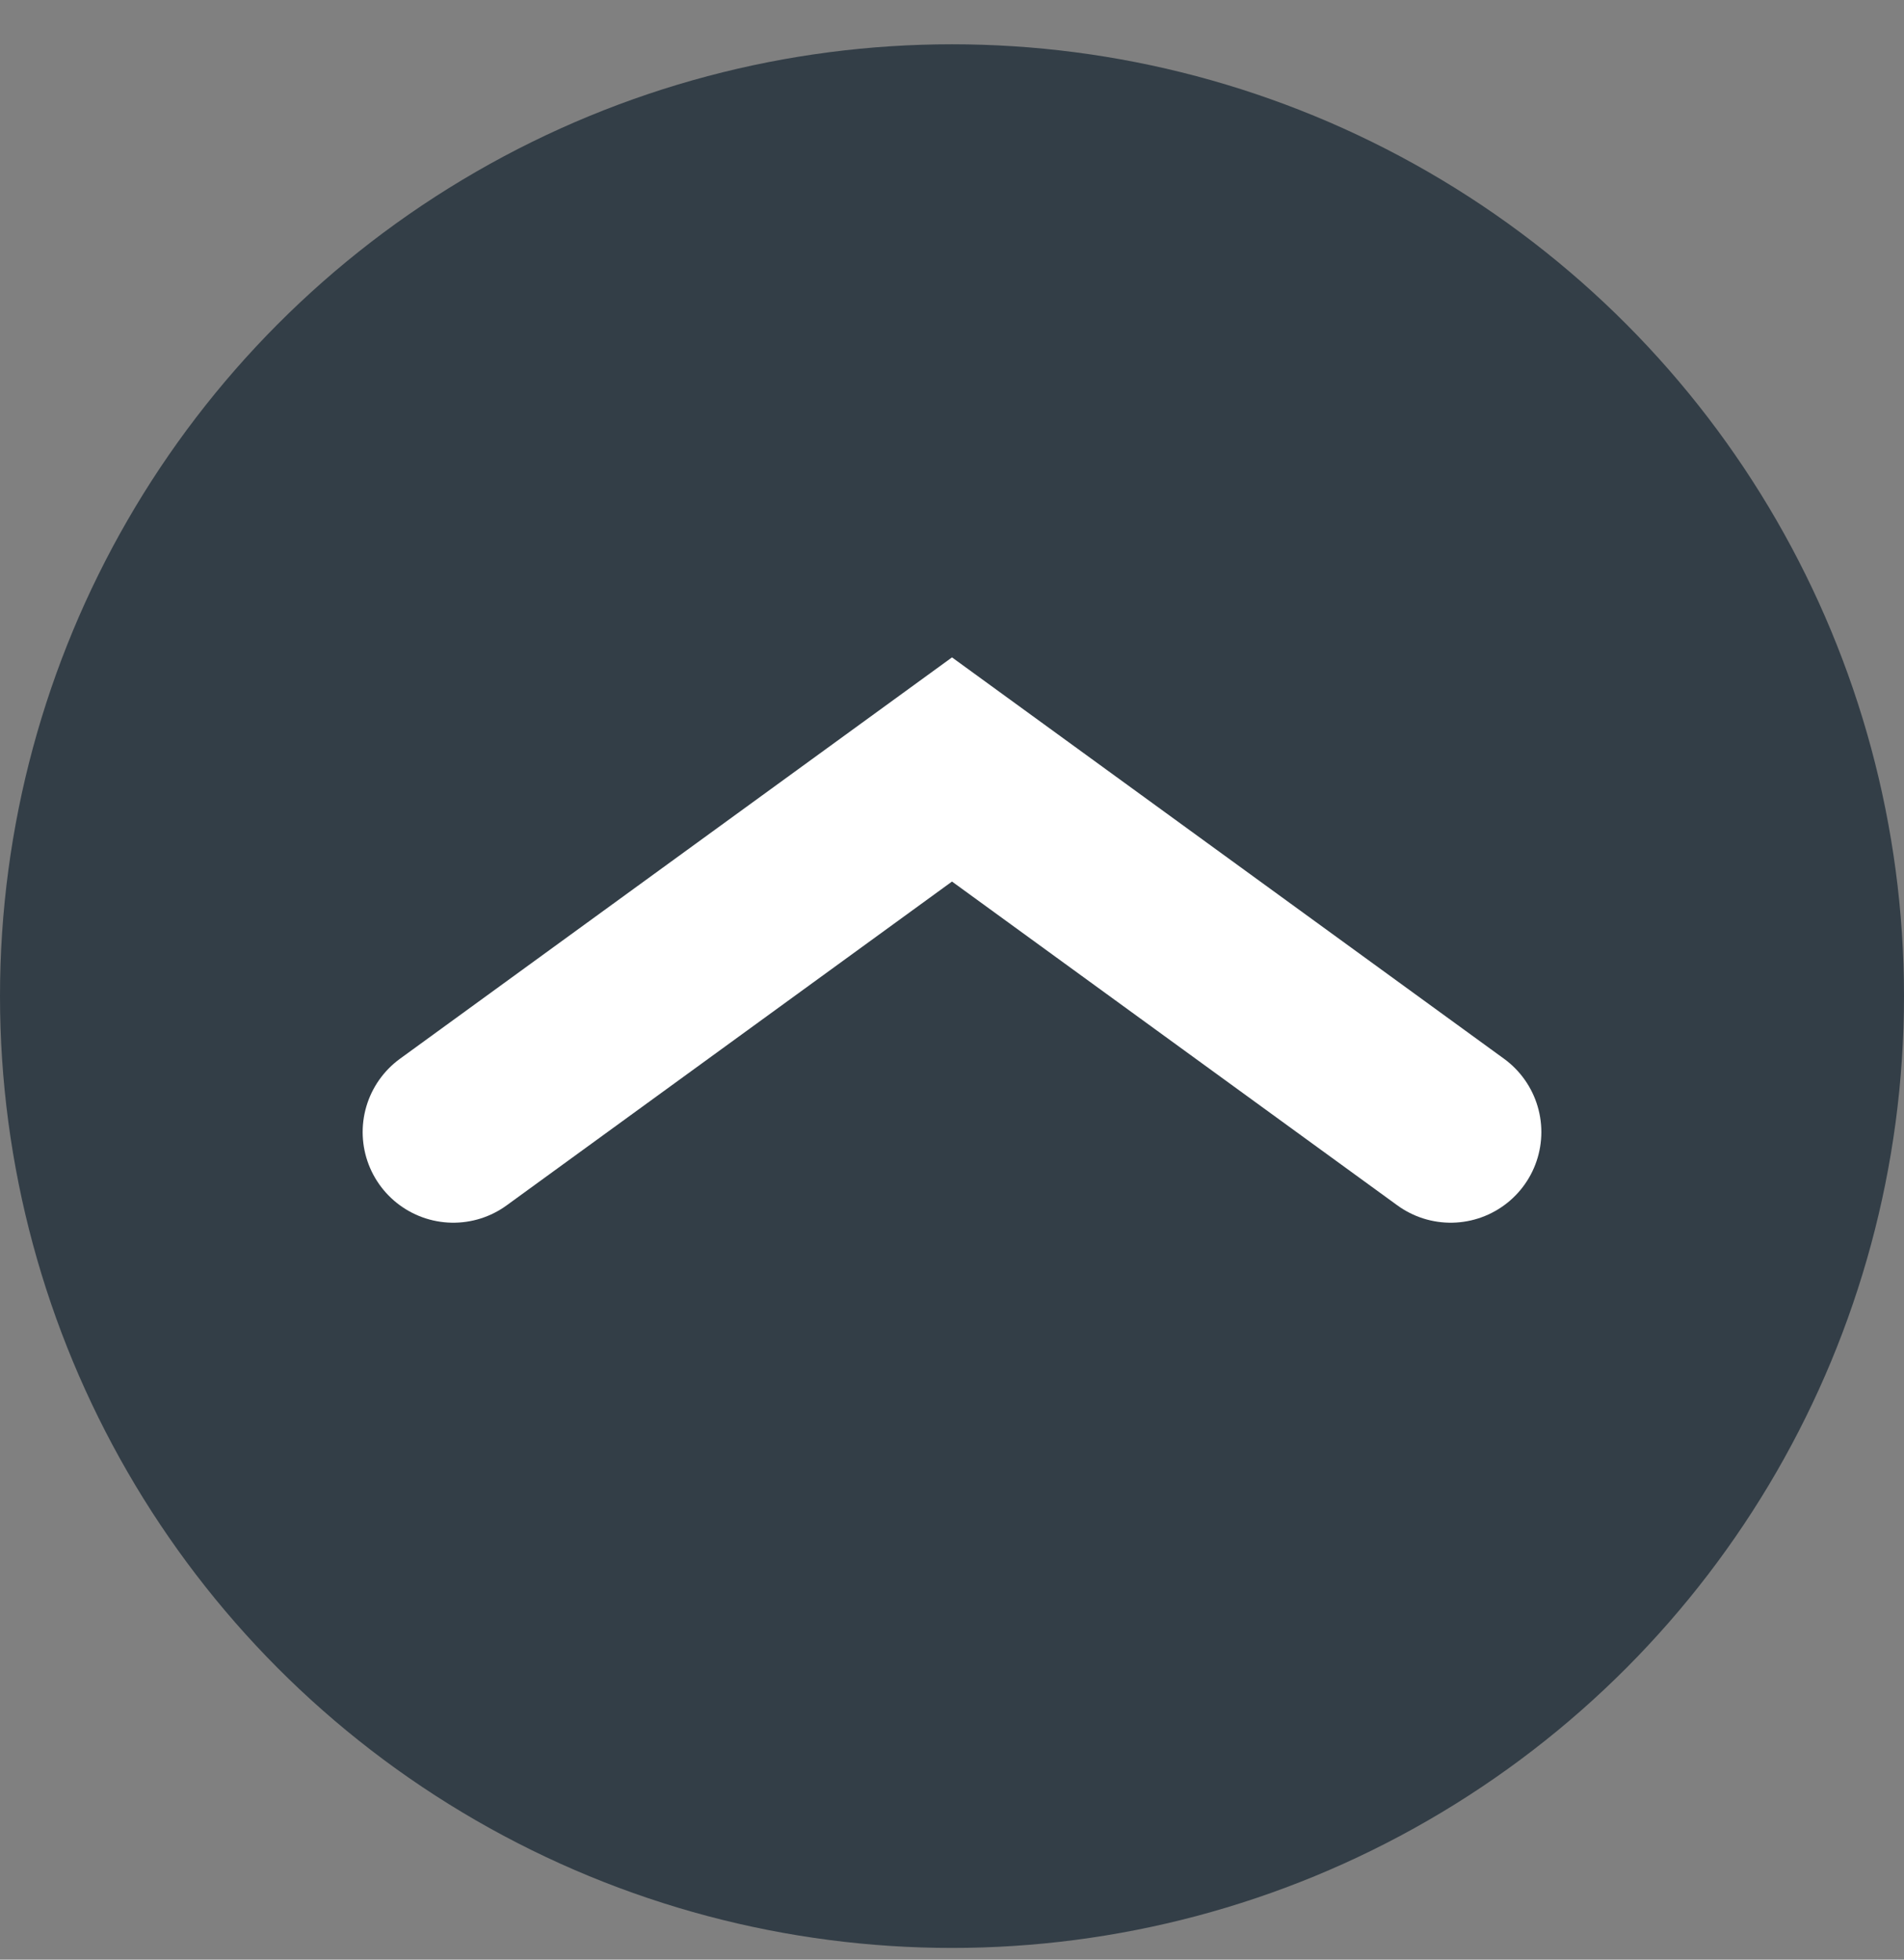 <svg width="34" height="35" viewBox="0 0 34 35" fill="none" xmlns="http://www.w3.org/2000/svg">
<rect x="0" y="0" width="34" height="35" fill="#808080" stroke="none"/>
<circle cx="17" cy="17.791" r="17" fill="#333E47"/>
<path d="M8.095 20.219L17 13.743L25.905 20.219" stroke="white" stroke-width="3.238" stroke-linecap="round"/>
</svg>
